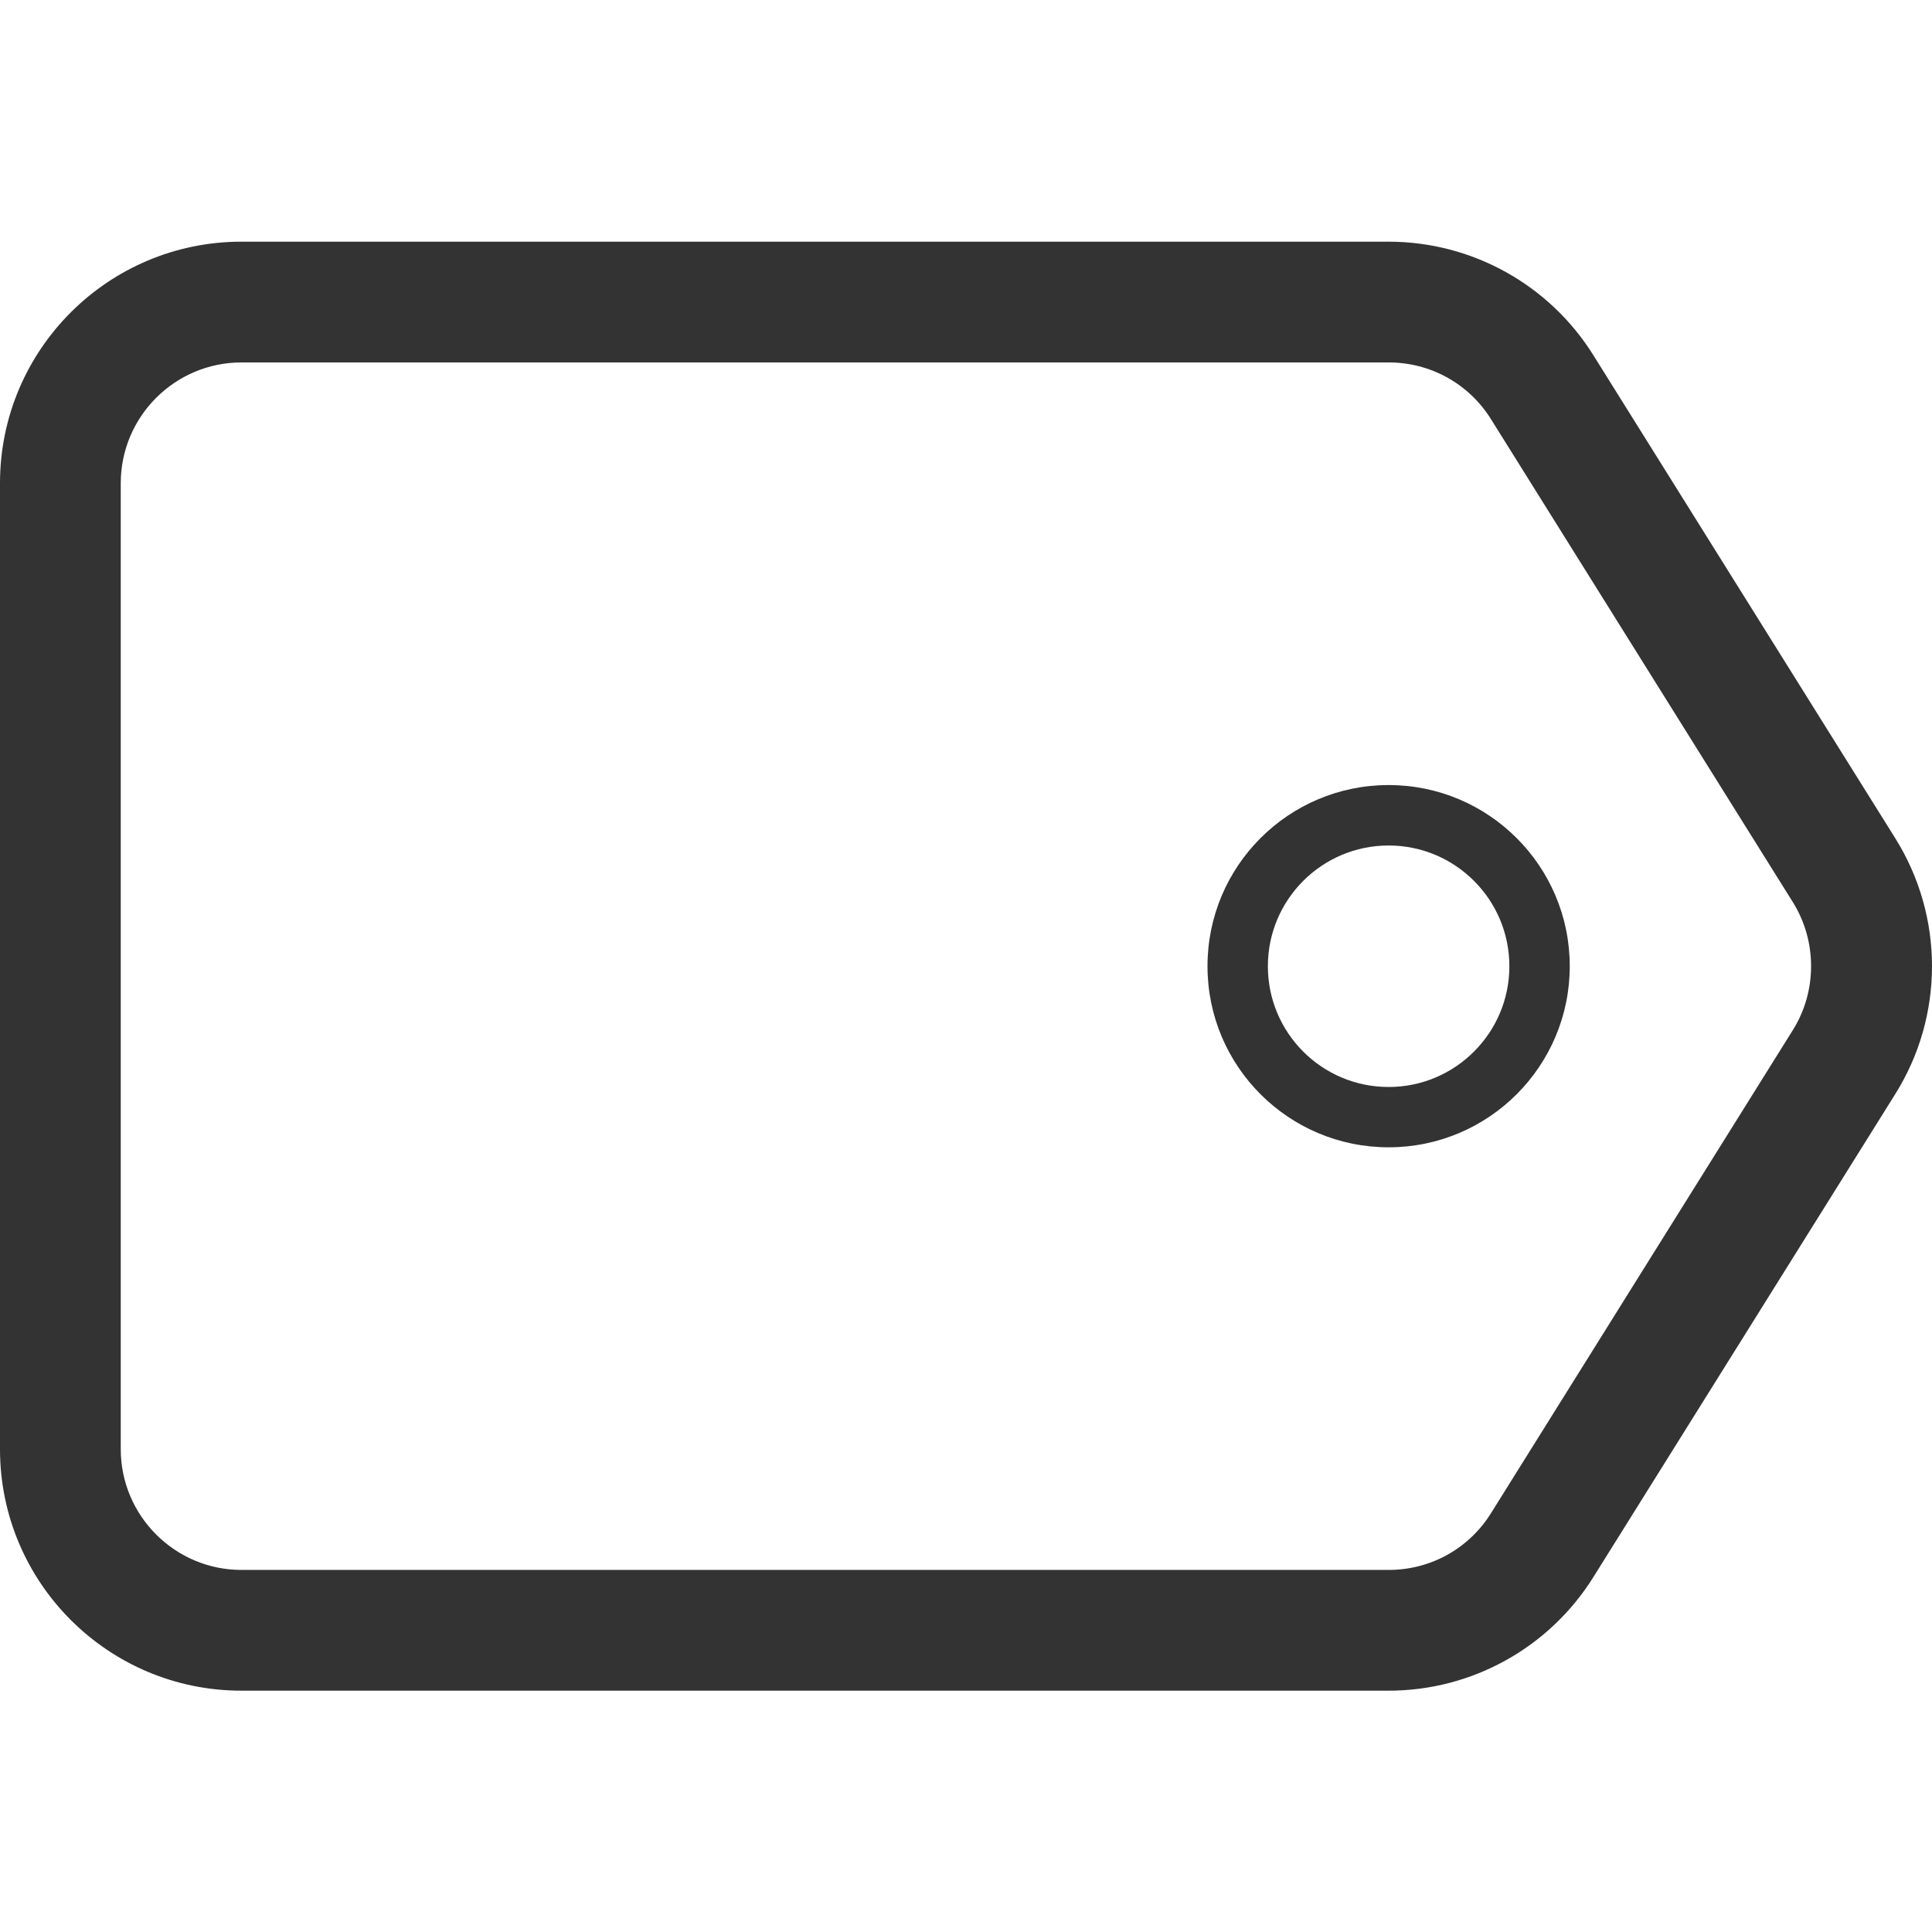 <?xml version="1.0" encoding="utf-8"?>
<!-- Generator: Adobe Illustrator 16.0.0, SVG Export Plug-In . SVG Version: 6.00 Build 0)  -->
<!DOCTYPE svg PUBLIC "-//W3C//DTD SVG 1.1//EN" "http://www.w3.org/Graphics/SVG/1.1/DTD/svg11.dtd">
<svg version="1.1" id="Layer_1" xmlns="http://www.w3.org/2000/svg" xmlns:xlink="http://www.w3.org/1999/xlink" x="0px" y="0px"
	 width="32px" height="32px" viewBox="0 0 32 32" enable-background="new 0 0 32 32" xml:space="preserve">
<g id="tag">
	<path fill-rule="evenodd" clip-rule="evenodd" fill="#333333" d="M31.391,13.883l-5-8c-0.73-1.169-2.012-1.88-3.391-1.88H4
		c-2.209,0-4,1.791-4,4v16c0,2.209,1.791,4,4,4h19c1.379,0,2.66-0.711,3.391-1.881l5-8C32.203,16.827,32.203,15.18,31.391,13.883z
		 M29.695,17.062l-5,8.002c-0.367,0.588-1.002,0.939-1.695,0.939H4c-1.103,0-2-0.898-2-2v-16c0-1.103,0.897-2,2-2h19
		c0.693,0,1.328,0.352,1.695,0.939l5,8C30.098,15.587,30.098,16.419,29.695,17.062z"/>
	<path fill-rule="evenodd" clip-rule="evenodd" fill="#333333" d="M23,13.003c-1.658,0-3,1.343-3,3c0,1.657,1.342,3,3,3
		c1.656,0,3-1.344,3-3C26,14.346,24.656,13.003,23,13.003z M23,18.004c-1.105,0-2-0.896-2-2c0-1.104,0.895-2,2-2
		c1.104,0,2,0.896,2,2C25,17.107,24.104,18.004,23,18.004z"/>
</g>
</svg>

